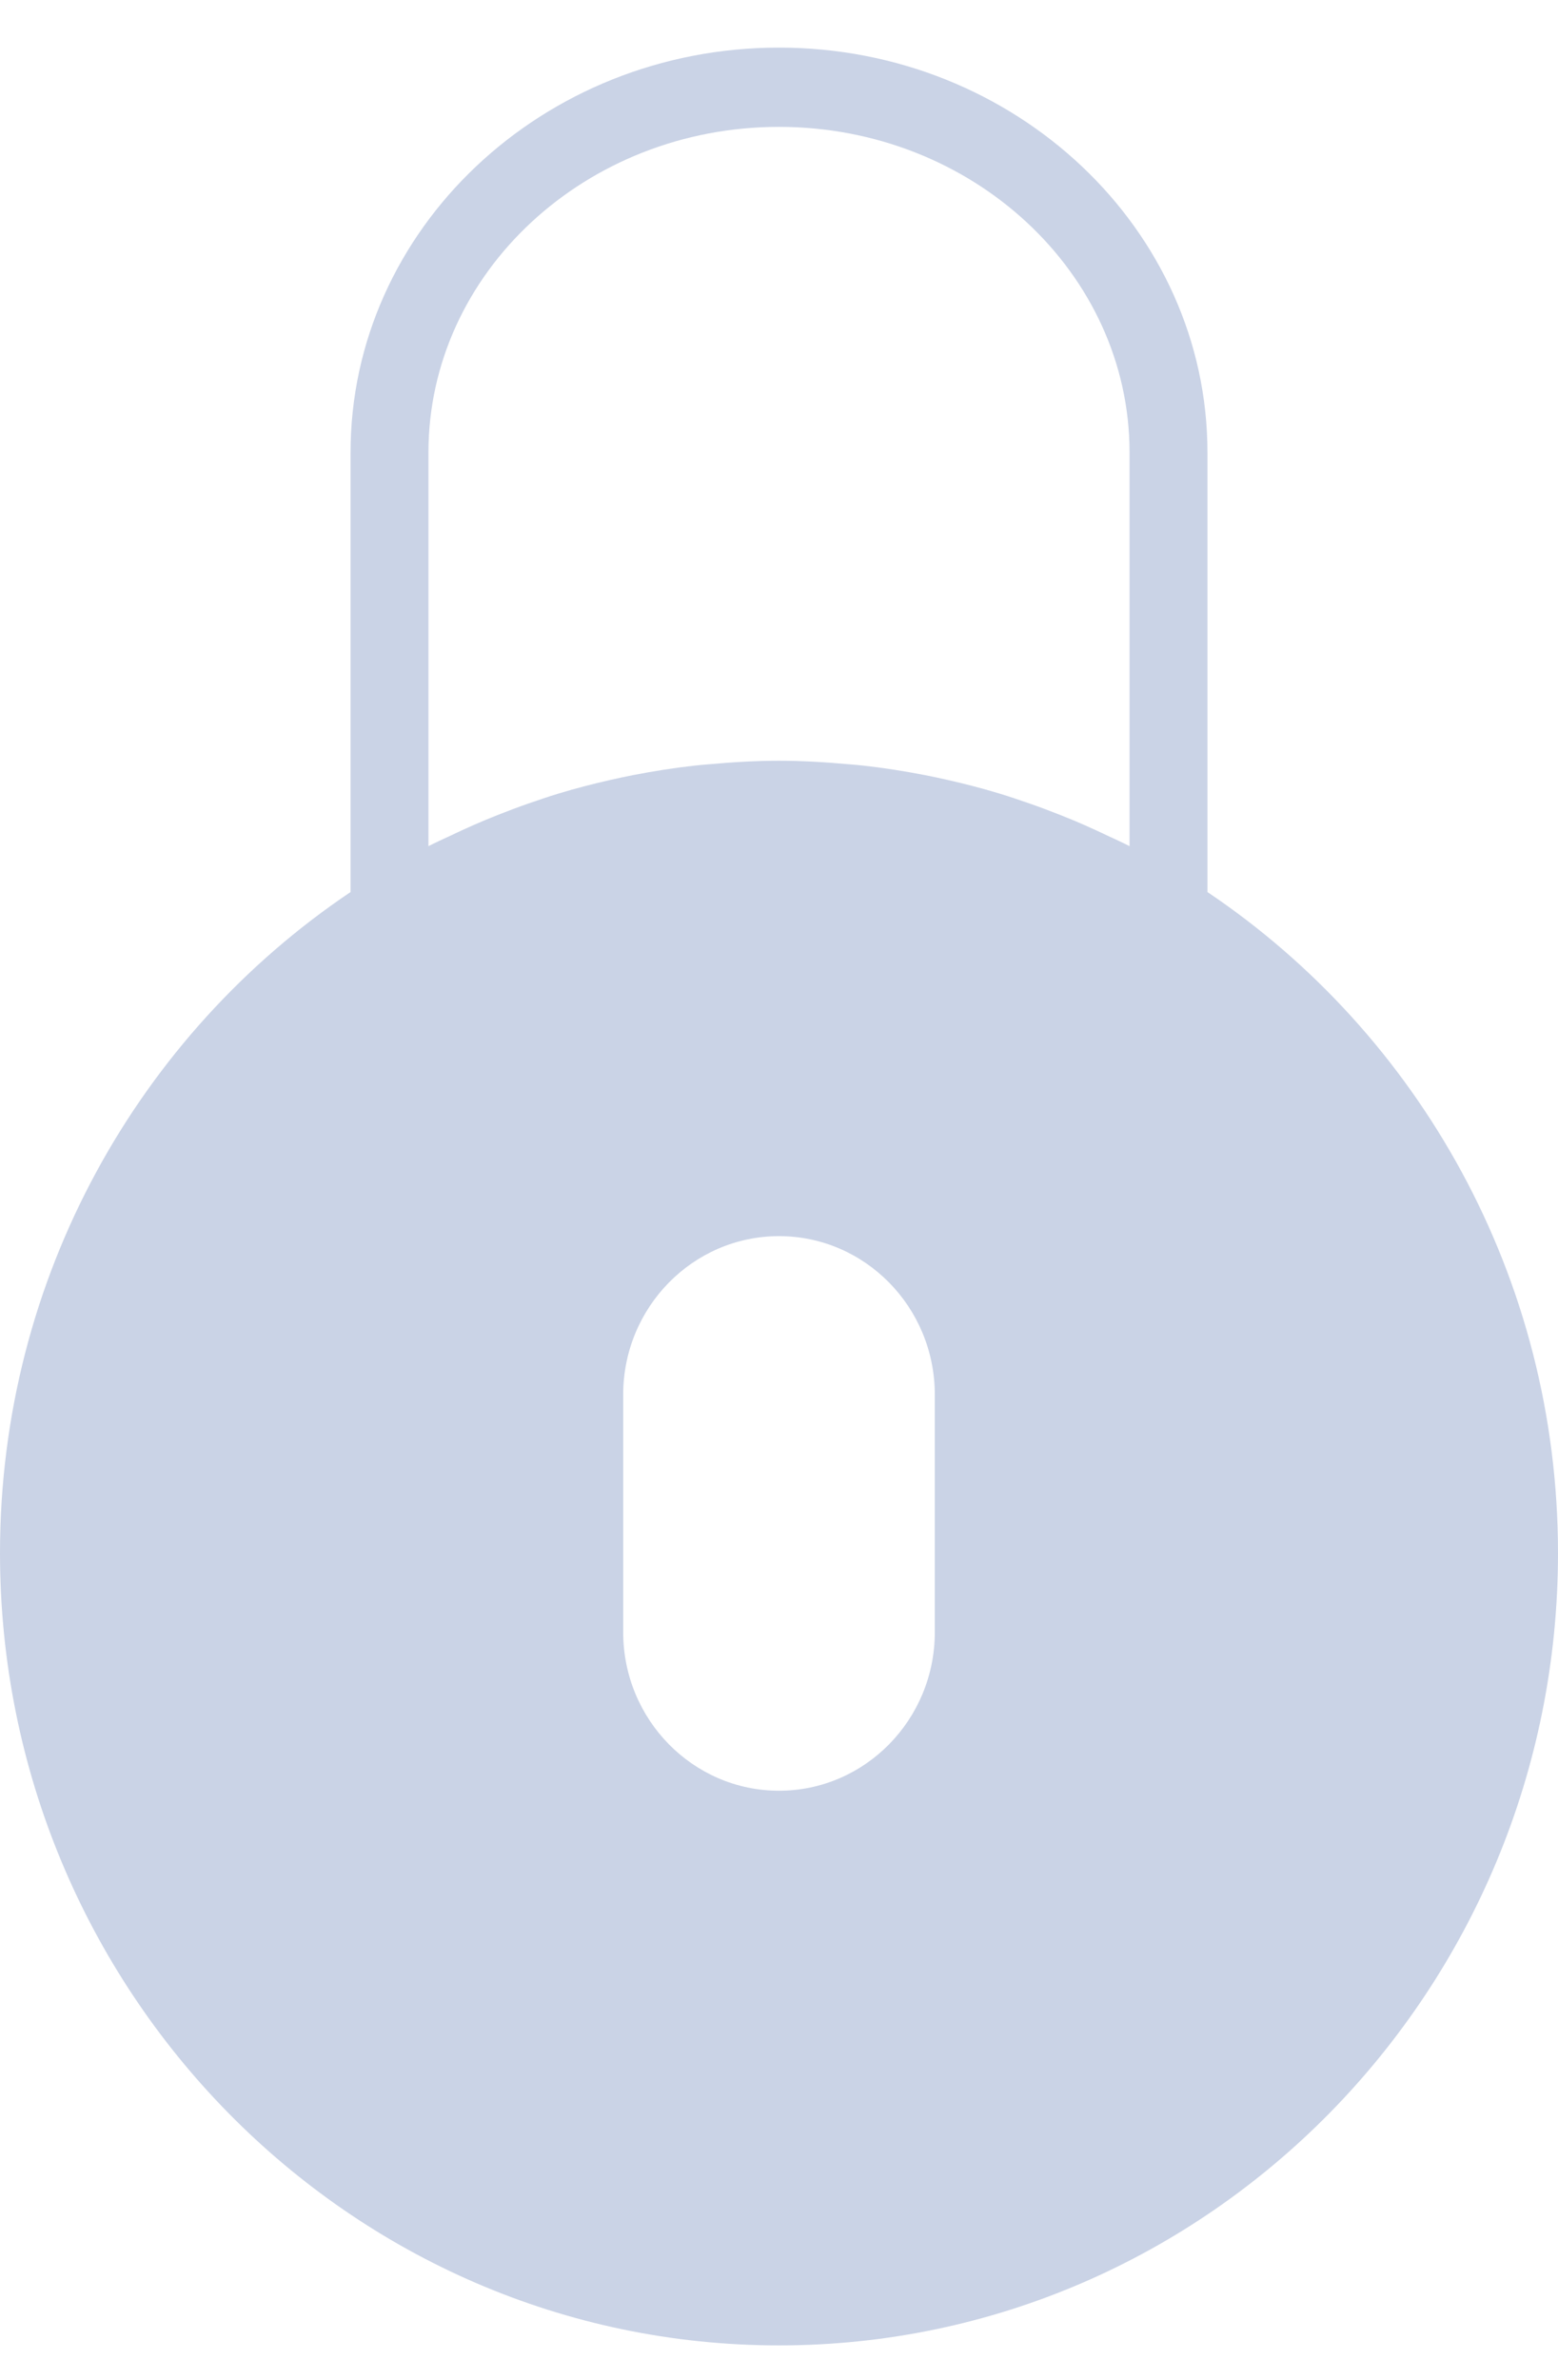 <?xml version="1.0" encoding="UTF-8" standalone="no"?>
<svg width="19px" height="29px" viewBox="0 0 19 29" version="1.1" xmlns="http://www.w3.org/2000/svg" xmlns:xlink="http://www.w3.org/1999/xlink" xmlns:sketch="http://www.bohemiancoding.com/sketch/ns">
    <!-- Generator: Sketch 3.3.2 (12043) - http://www.bohemiancoding.com/sketch -->
    <title>password field</title>
    <desc>Created with Sketch.</desc>
    <defs></defs>
    <g id="Anonymous" stroke="none" stroke-width="1" fill="none" fill-rule="evenodd" sketch:type="MSPage">
        <g id="Login" sketch:type="MSArtboardGroup" transform="translate(-805, -565)" fill="#CAD3E6">
            <g id="Form" sketch:type="MSLayerGroup" transform="translate(732, 160)">
                <g id="text-field-copy" transform="translate(56, 380.58)" sketch:type="MSShapeGroup">
                    <g id="password-field" transform="translate(17, 25)">
                        <path d="M14.725,10.29 L14.725,4.934 C14.725,2.213 12.381,0 9.5,0 C6.619,0 4.275,2.213 4.275,4.934 L4.275,10.29 C1.702,12.019 0,14.982 0,18.345 C0,23.669 4.262,28 9.5,28 C14.738,28 19,23.669 19,18.345 C19,14.982 17.298,12.019 14.725,10.29 L14.725,10.29 Z M5.225,9.731 L5.225,4.934 C5.225,2.746 7.143,0.966 9.5,0.966 C11.857,0.966 13.775,2.746 13.775,4.934 L13.775,9.731 C13.686,9.685 13.595,9.645 13.504,9.602 C13.318,9.513 13.129,9.429 12.935,9.353 C12.811,9.304 12.687,9.257 12.561,9.213 C12.438,9.171 12.315,9.128 12.189,9.09 C11.982,9.027 11.772,8.973 11.561,8.925 C11.468,8.904 11.377,8.884 11.284,8.866 C11.036,8.818 10.786,8.778 10.534,8.75 C10.477,8.743 10.42,8.739 10.363,8.734 C10.076,8.708 9.789,8.69 9.5,8.69 C9.211,8.69 8.924,8.708 8.637,8.734 C8.58,8.739 8.523,8.743 8.466,8.75 C8.214,8.778 7.964,8.818 7.716,8.866 C7.623,8.884 7.532,8.904 7.439,8.925 C7.228,8.973 7.018,9.027 6.811,9.09 C6.685,9.128 6.562,9.171 6.439,9.213 C6.313,9.257 6.189,9.304 6.065,9.353 C5.872,9.429 5.682,9.513 5.496,9.602 C5.405,9.645 5.314,9.685 5.225,9.731 L5.225,9.731 Z M11.4,19.31 C11.4,20.375 10.548,21.241 9.5,21.241 C8.452,21.241 7.6,20.375 7.6,19.31 L7.6,16.414 C7.6,15.349 8.452,14.483 9.5,14.483 C10.548,14.483 11.4,15.349 11.4,16.414 L11.4,19.31 L11.4,19.31 Z" id="Fill-815"></path>
                    </g>
                </g>
            </g>
        </g>
    </g>
</svg>